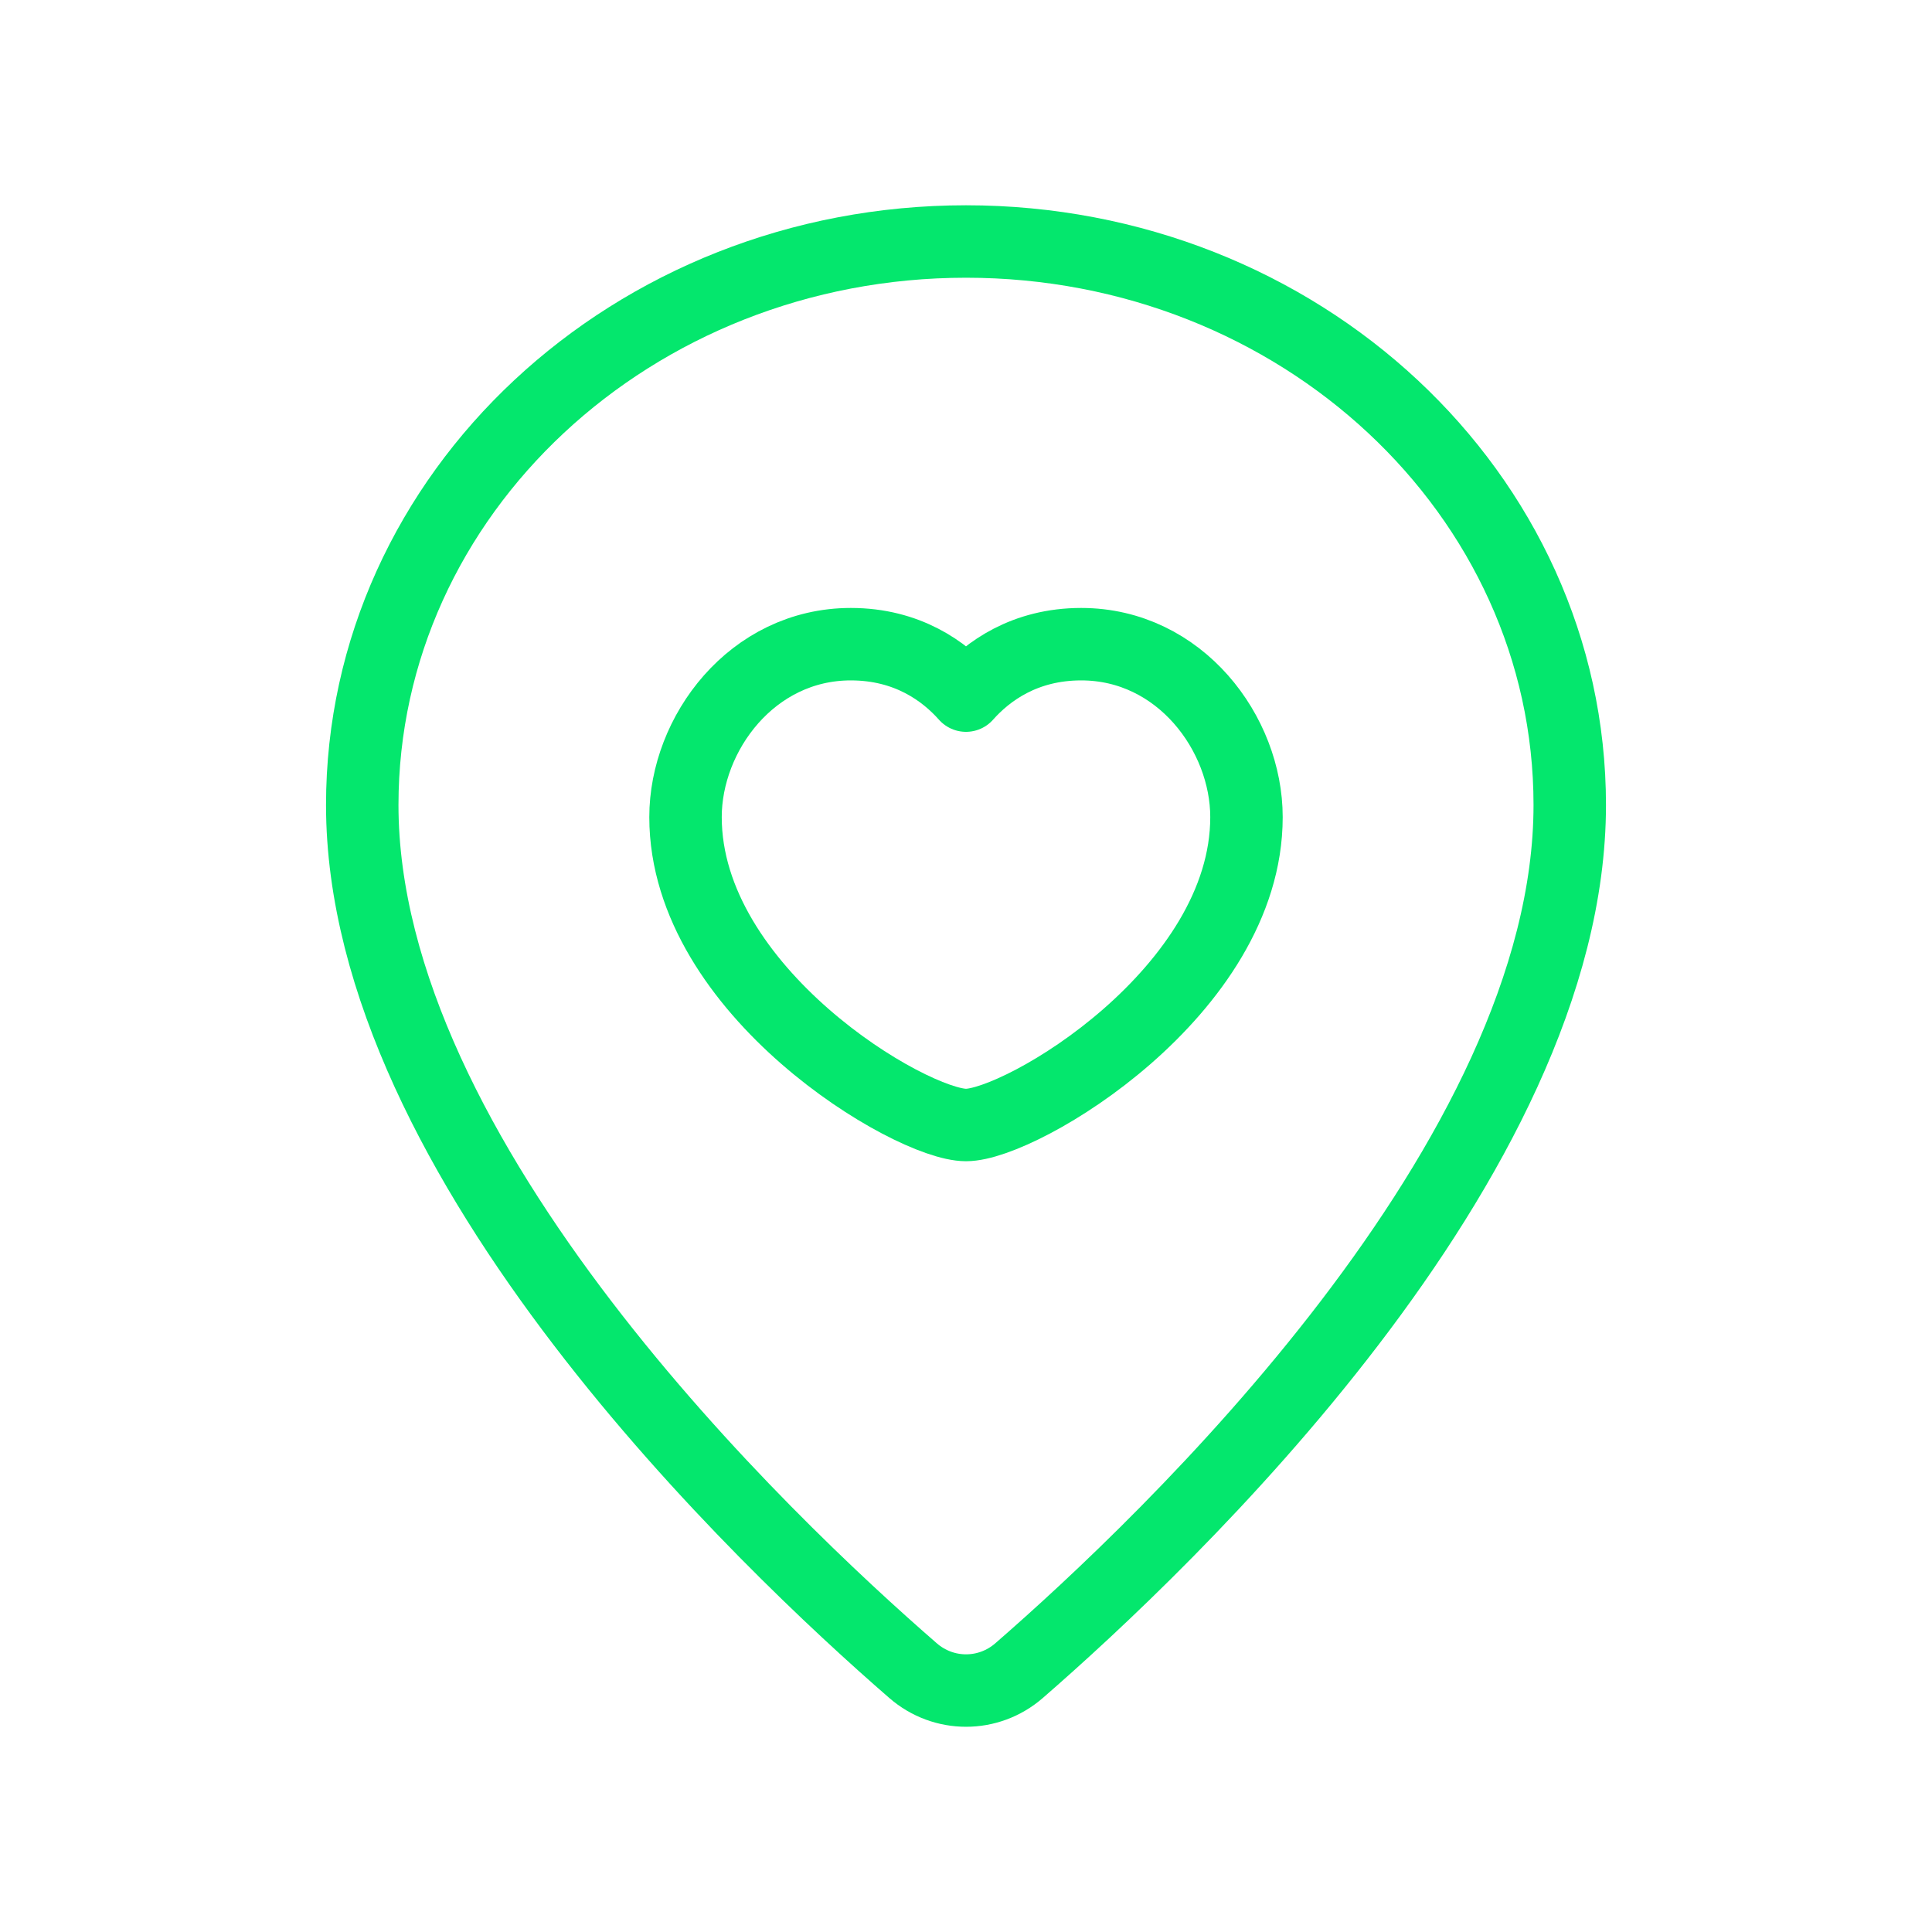 <svg width="40" height="40" viewBox="0 0 40 40" fill="none" xmlns="http://www.w3.org/2000/svg">
<path fill-rule="evenodd" clip-rule="evenodd" d="M7.5 16.667C7.5 24.018 15.857 31.943 18.905 34.59C19.537 35.138 20.465 35.138 21.097 34.59C24.143 31.943 32.5 24.018 32.5 16.667C32.5 10.223 26.903 5 20 5C13.097 5 7.5 10.223 7.5 16.667Z" stroke="#04E76D" stroke-width="1.5" stroke-linecap="round" stroke-linejoin="round"/>
<path fill-rule="evenodd" clip-rule="evenodd" d="M20 14.402C20.445 13.9 21.213 13.337 22.385 13.337C24.433 13.337 25.807 15.19 25.807 16.917C25.807 20.527 21.148 23.292 20 23.292C18.852 23.292 14.193 20.527 14.193 16.917C14.193 15.19 15.568 13.337 17.615 13.337C18.787 13.337 19.555 13.9 20 14.402Z" stroke="#04E76D" stroke-width="1.5" stroke-linecap="round" stroke-linejoin="round"/>
</svg>
